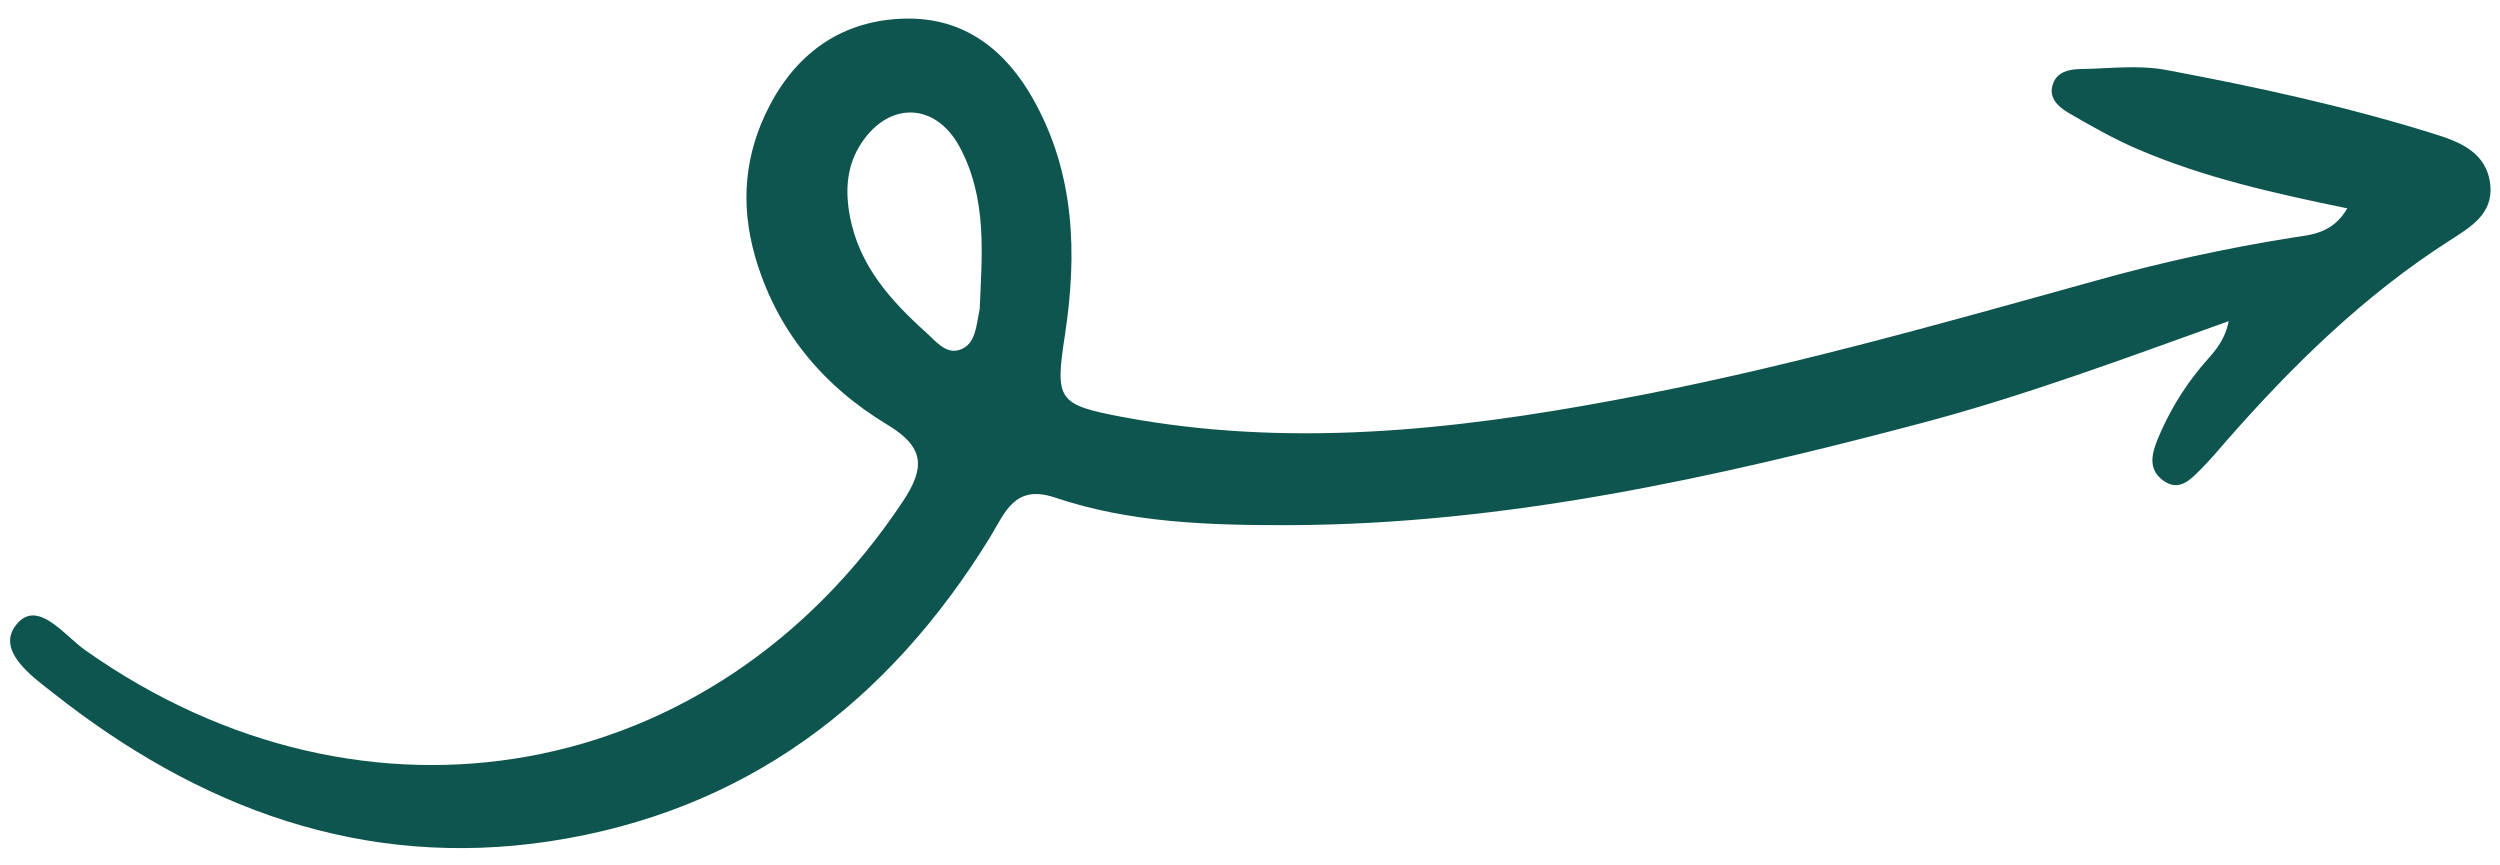 <svg xmlns="http://www.w3.org/2000/svg" width="130" height="45" viewBox="0 0 130 45" fill="none"><path d="M122.057 10.834C118.185 10.038 114.557 9.219 111.146 7.75C109.921 7.227 108.738 6.55 107.575 5.876C107.021 5.553 106.491 5.073 106.759 4.35C106.967 3.759 107.551 3.605 108.134 3.591C109.641 3.574 111.176 3.361 112.639 3.638C117.301 4.511 121.963 5.524 126.504 6.94C127.884 7.366 129.309 7.898 129.496 9.611C129.65 11.138 128.446 11.822 127.382 12.507C122.929 15.357 119.198 19.015 115.746 22.956C115.334 23.437 114.922 23.917 114.473 24.372C113.909 24.93 113.305 25.623 112.442 24.953C111.668 24.357 111.911 23.531 112.224 22.775C112.781 21.453 113.503 20.236 114.432 19.11C114.972 18.448 115.656 17.888 115.893 16.699C110.472 18.643 105.249 20.596 99.845 22.02C89.098 24.859 78.275 27.264 67.081 27.308C62.95 27.316 58.816 27.204 54.863 25.875C52.764 25.162 52.262 26.652 51.492 27.922C46.179 36.562 38.727 42.196 28.612 43.744C18.849 45.224 10.323 42.013 2.733 36.011C1.655 35.169 -0.267 33.8 0.877 32.446C1.972 31.144 3.353 33.054 4.442 33.817C19.015 44.105 37.15 40.799 46.93 26.102C48.115 24.332 48.093 23.265 46.161 22.096C42.793 20.071 40.374 17.185 39.262 13.329C38.484 10.605 38.711 7.991 40.027 5.478C41.509 2.649 43.894 1.037 47.072 0.967C50.149 0.902 52.302 2.606 53.744 5.187C55.899 9.038 56.022 13.208 55.373 17.445C54.852 20.818 55.019 21.044 58.334 21.676C66.896 23.288 75.388 22.402 83.842 20.828C92.355 19.264 100.664 16.906 108.988 14.591C112.356 13.647 115.754 12.907 119.204 12.356C120.189 12.201 121.297 12.165 122.082 10.797L122.057 10.834ZM50.943 16.085C51.06 13.274 51.356 10.329 49.893 7.625C48.649 5.334 46.255 5.259 44.812 7.412C44.015 8.598 43.94 9.91 44.199 11.273C44.684 13.812 46.301 15.617 48.14 17.274C48.654 17.732 49.188 18.453 49.93 18.182C50.756 17.883 50.759 16.921 50.946 16.066L50.943 16.085Z" fill="#0D554E"></path></svg>